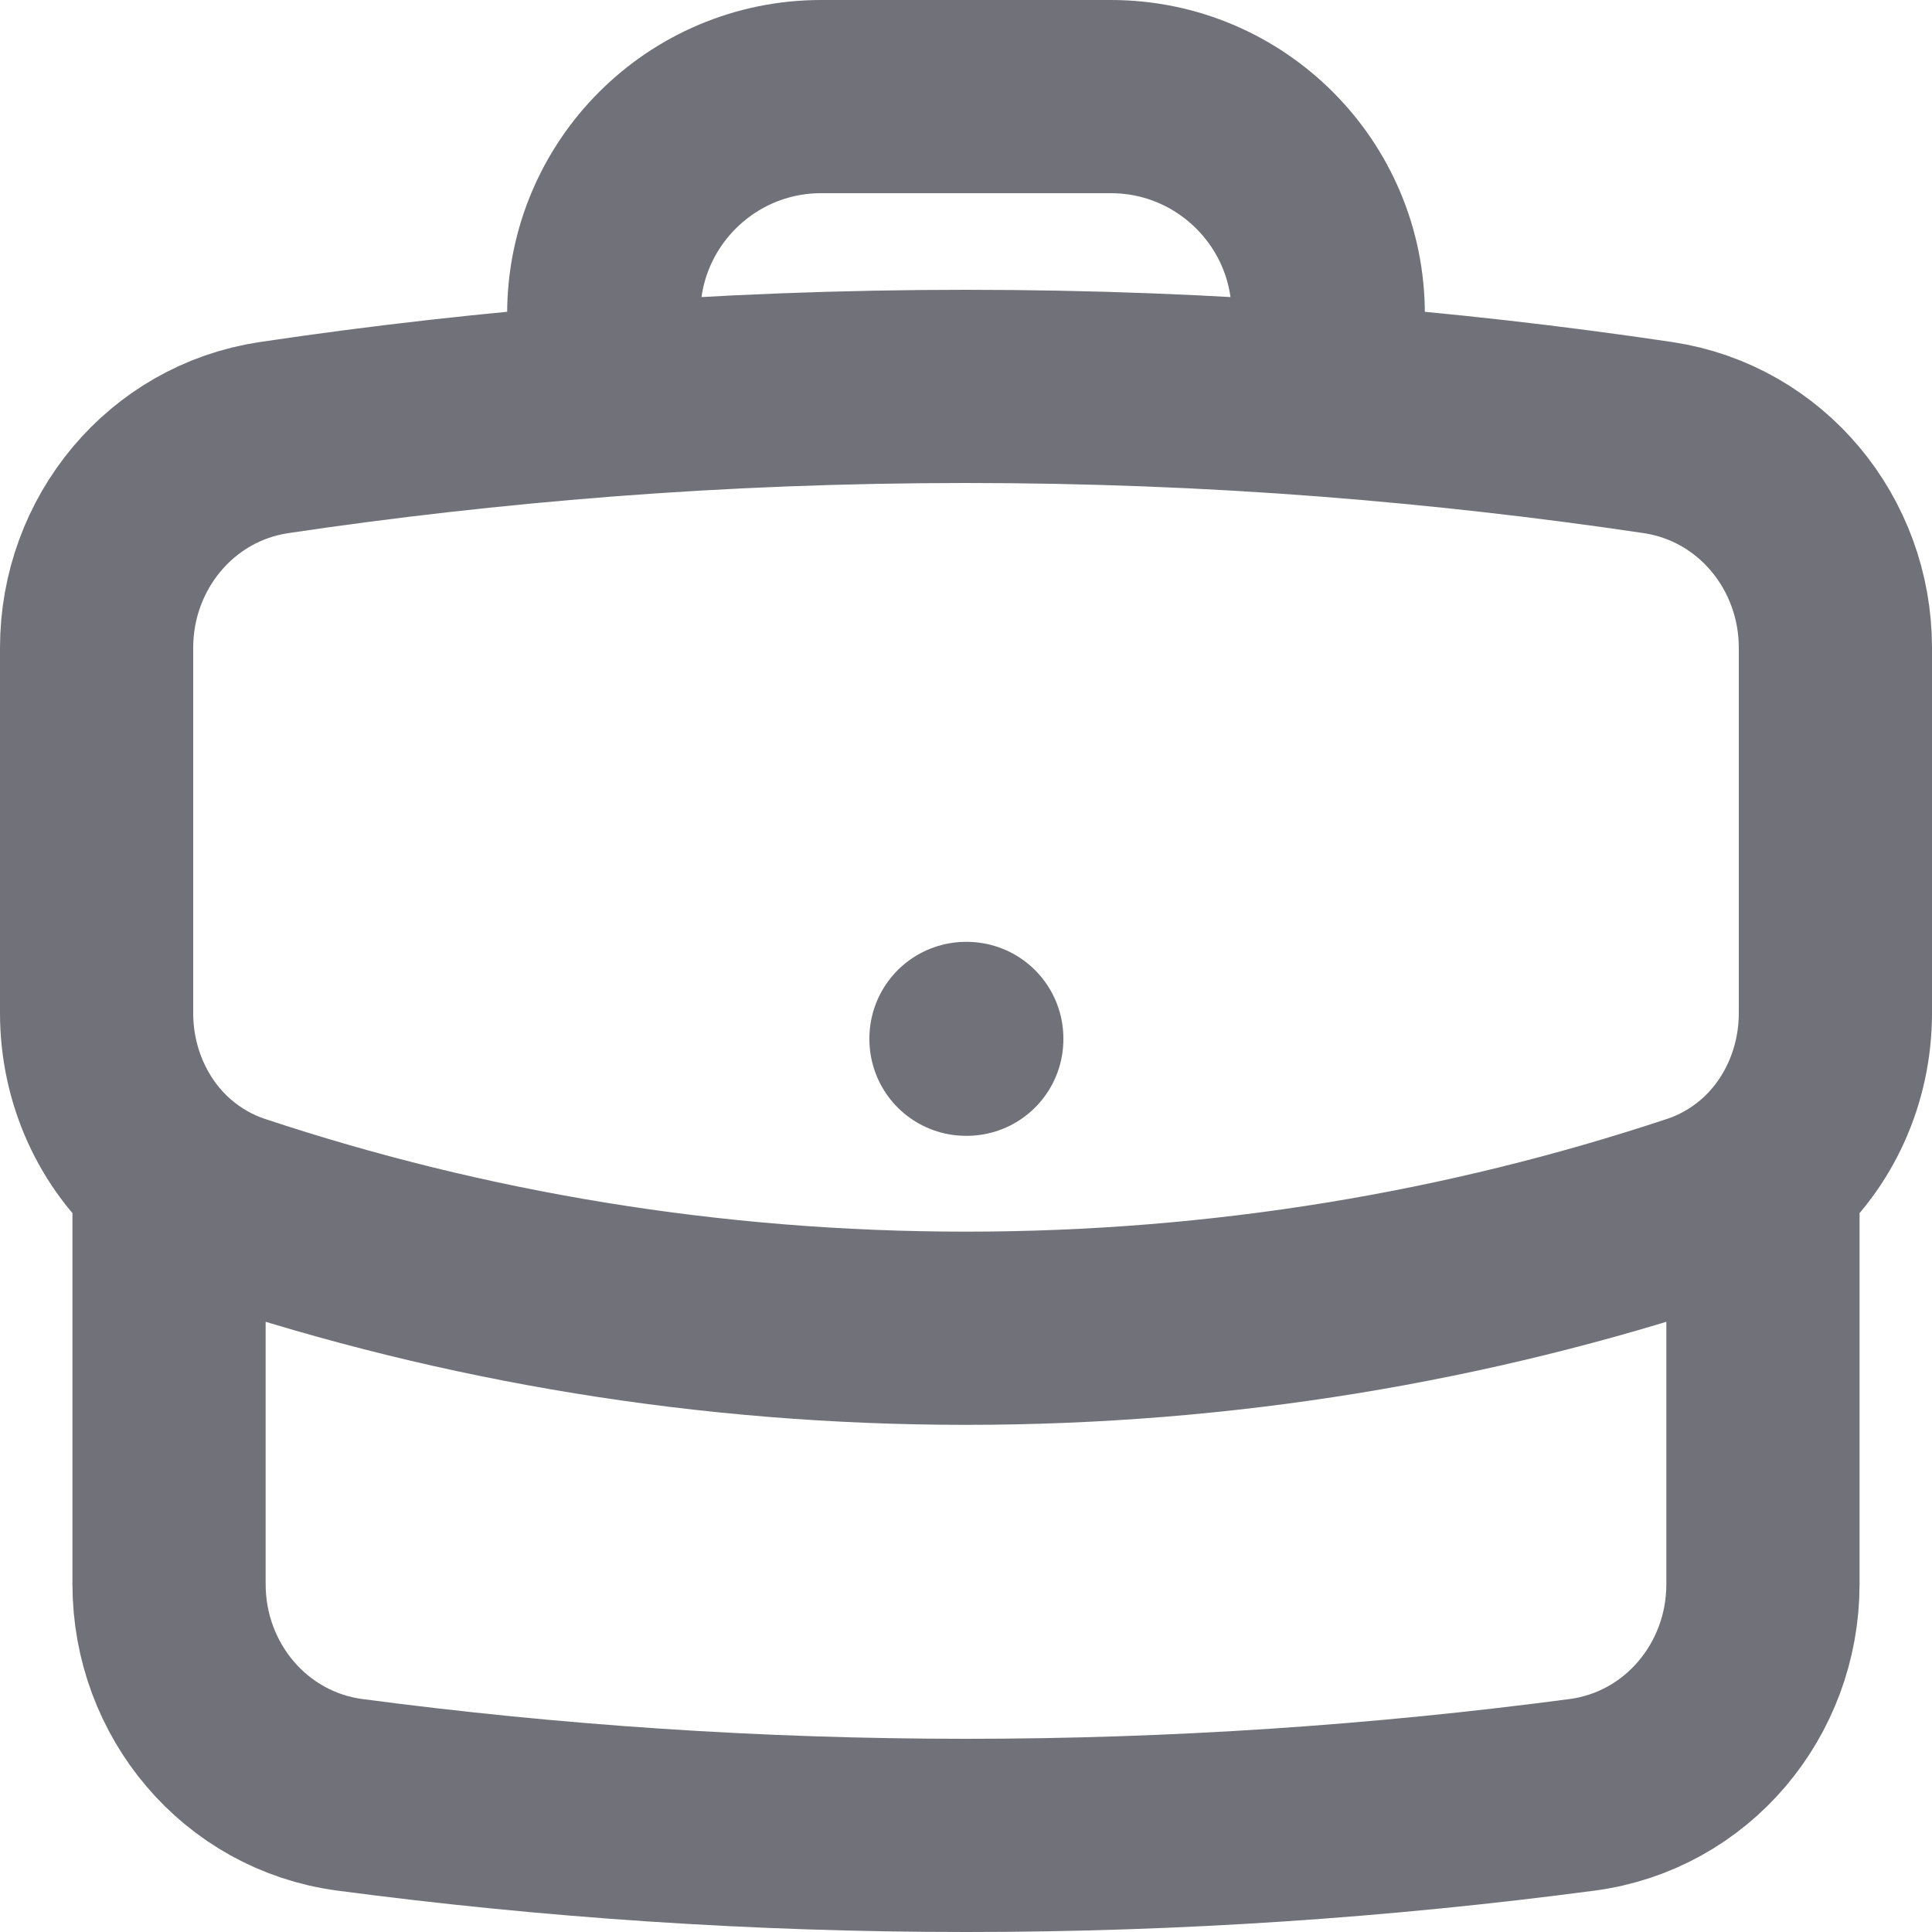 <svg width="10" height="10" viewBox="0 0 10 10" fill="none" xmlns="http://www.w3.org/2000/svg">
<path d="M9.125 6.075V8.2C9.125 8.747 8.732 9.218 8.189 9.29C7.146 9.428 6.081 9.5 5 9.5C3.919 9.5 2.854 9.428 1.811 9.29C1.268 9.218 0.875 8.747 0.875 8.2V6.075M9.125 6.075C9.361 5.874 9.5 5.569 9.5 5.244V3.353C9.5 2.812 9.116 2.345 8.582 2.265C8.019 2.181 7.45 2.117 6.875 2.072M9.125 6.075C9.028 6.157 8.915 6.223 8.789 6.265C7.598 6.661 6.324 6.875 5 6.875C3.676 6.875 2.402 6.661 1.211 6.265C1.085 6.223 0.972 6.157 0.875 6.075M0.875 6.075C0.639 5.874 0.5 5.569 0.5 5.244V3.353C0.5 2.812 0.884 2.345 1.418 2.265C1.981 2.181 2.55 2.117 3.125 2.072M6.875 2.072V1.625C6.875 1.004 6.371 0.5 5.75 0.5H4.25C3.629 0.5 3.125 1.004 3.125 1.625V2.072M6.875 2.072C6.256 2.024 5.631 2 5 2C4.369 2 3.744 2.024 3.125 2.072M5 5.375H5.004V5.379H5V5.375Z" stroke="#71717A" stroke-linecap="round" stroke-linejoin="round"/>
</svg>

